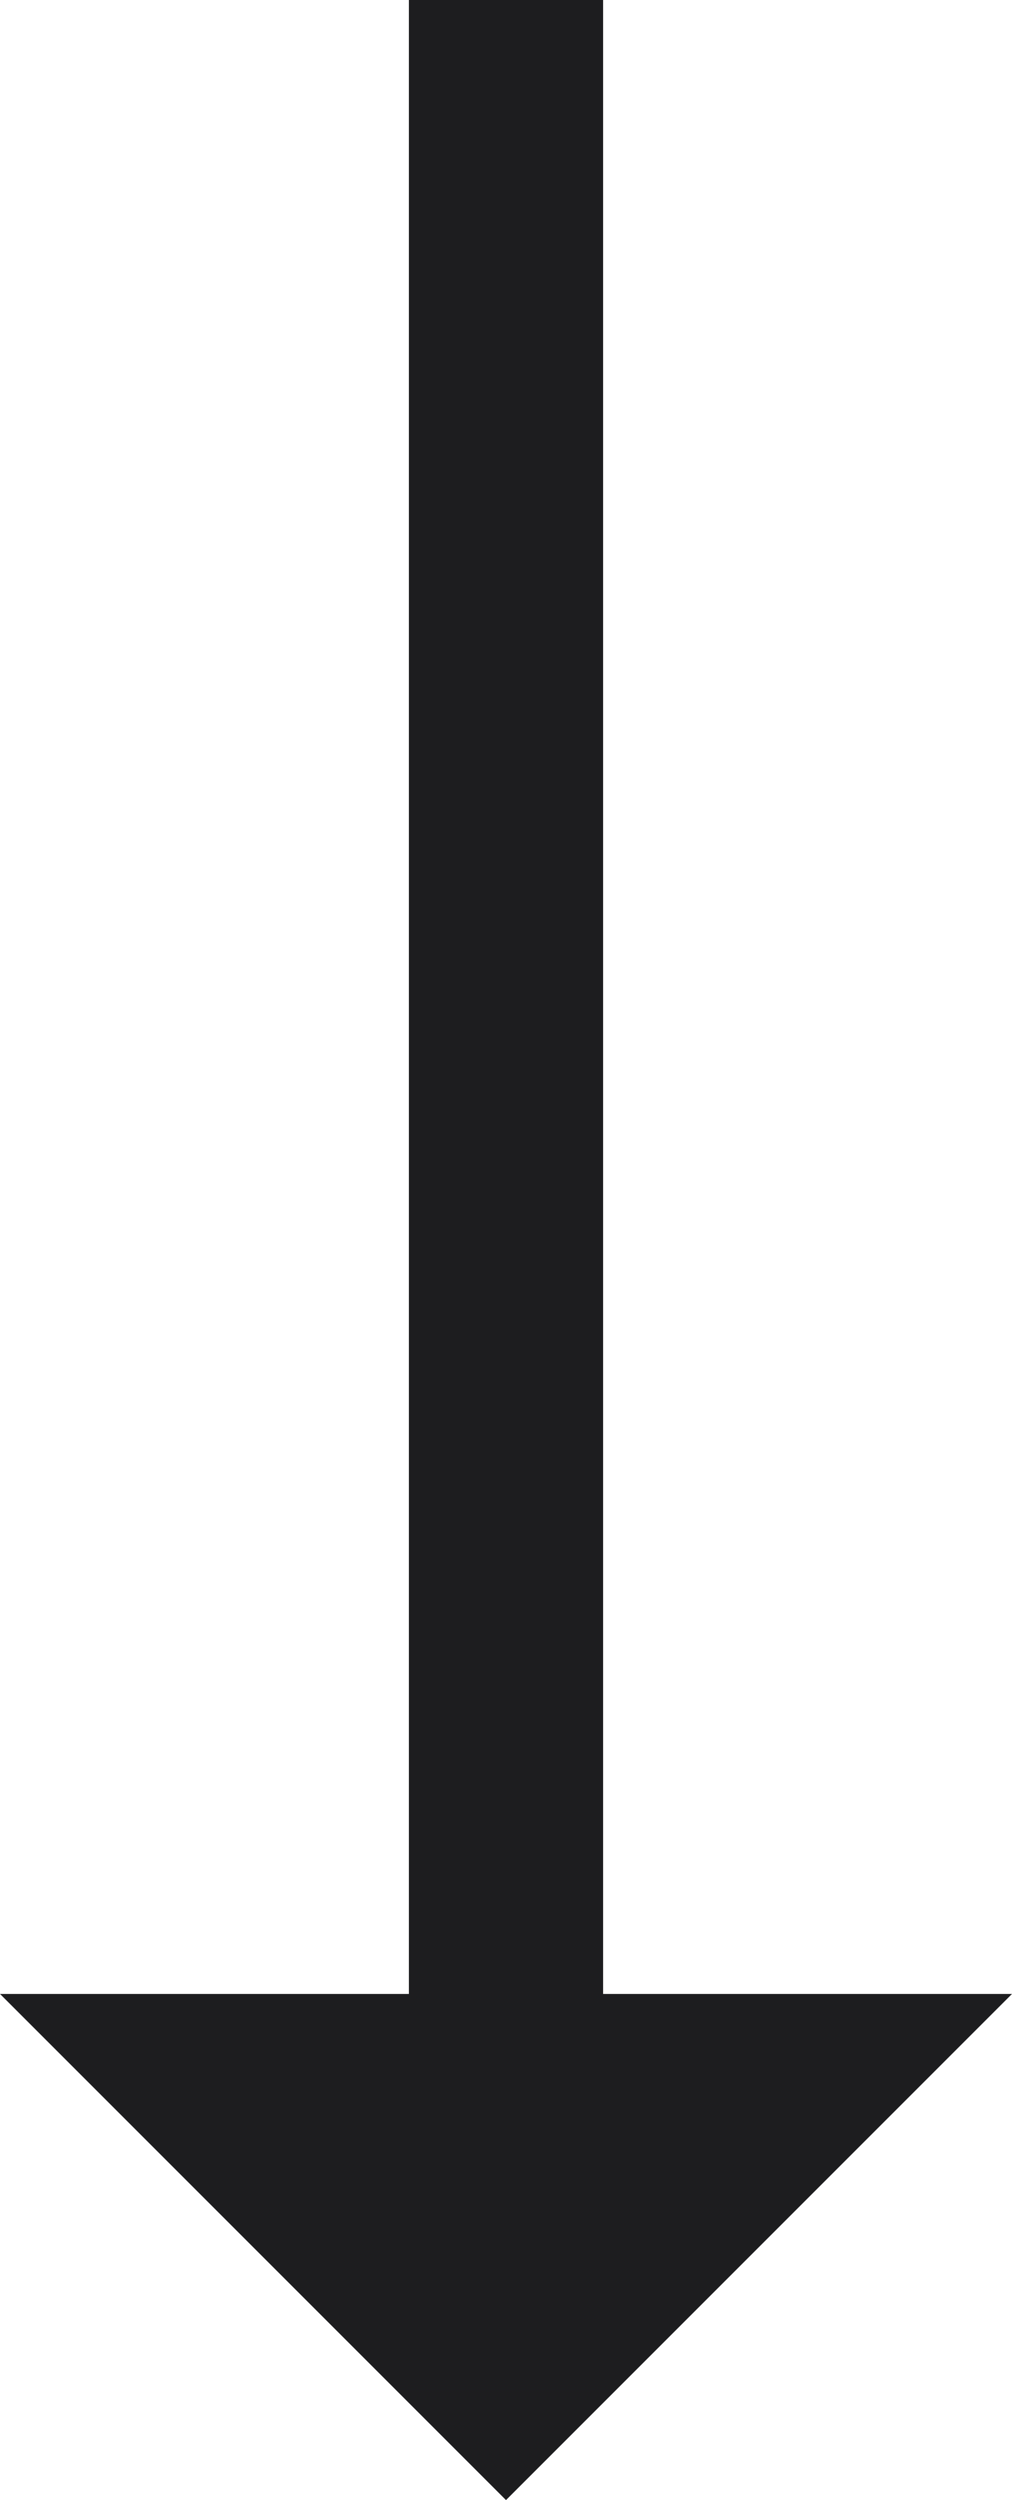 <svg xmlns="http://www.w3.org/2000/svg" width="7.524" height="18.582" viewBox="0 0 7.524 18.582">
  <path id="down-arrow" d="M15.884-2.128v-3.04H1.064V-6.612h14.82v-3.04L19.646-5.89Z" transform="translate(-2.128 -1.064) rotate(90)" fill="#1d1d1f"/>
</svg>
